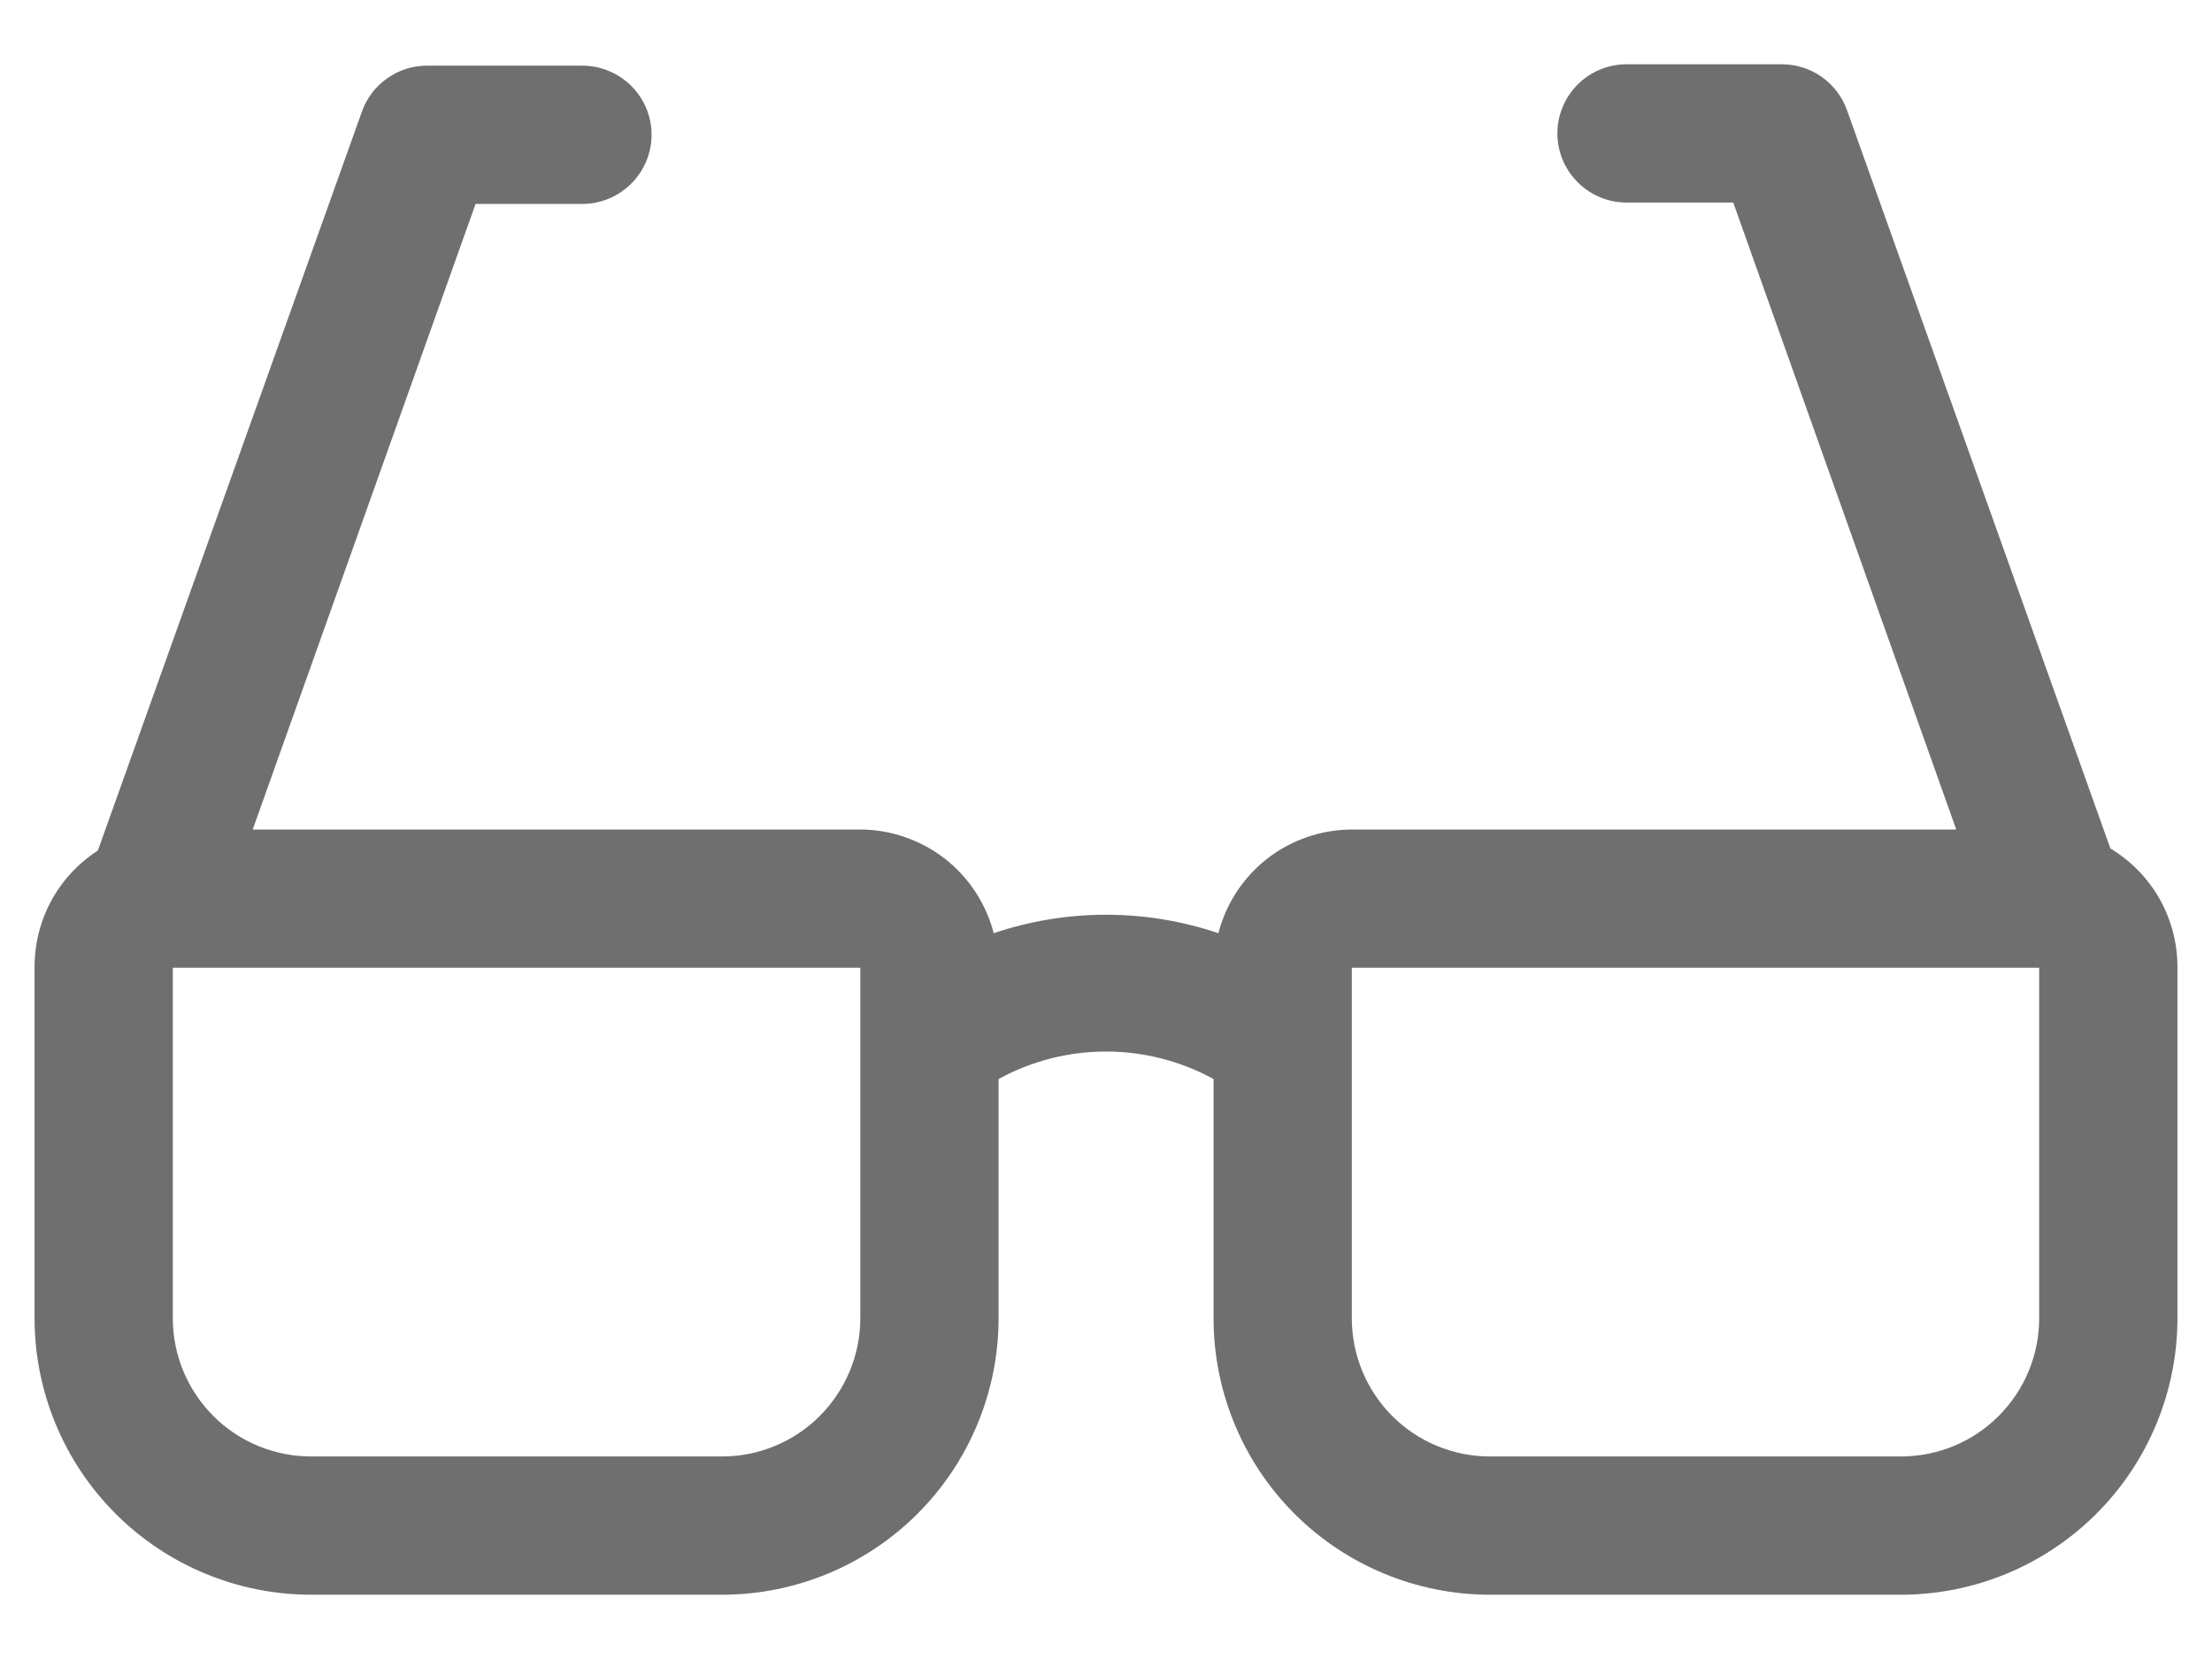 <svg width="16" height="12" viewBox="0 0 16 12" fill="none" xmlns="http://www.w3.org/2000/svg">
<path d="M15.265 6.137L13.36 0.797C13.325 0.7 13.262 0.616 13.178 0.557C13.094 0.497 12.993 0.465 12.89 0.465H11.765C11.632 0.465 11.505 0.518 11.412 0.611C11.318 0.705 11.265 0.832 11.265 0.965C11.265 1.097 11.318 1.225 11.412 1.318C11.505 1.412 11.632 1.465 11.765 1.465H12.537L14.15 6H9.778C9.556 6.001 9.342 6.075 9.167 6.21C8.993 6.346 8.868 6.536 8.813 6.75C8.285 6.572 7.715 6.572 7.188 6.75C7.132 6.536 7.008 6.346 6.833 6.21C6.658 6.075 6.444 6.001 6.223 6H1.828L3.44 1.475H4.213C4.345 1.475 4.472 1.422 4.566 1.328C4.66 1.235 4.713 1.107 4.713 0.975C4.713 0.842 4.66 0.715 4.566 0.621C4.472 0.528 4.345 0.475 4.213 0.475H3.088C2.984 0.475 2.884 0.507 2.8 0.567C2.716 0.626 2.652 0.71 2.618 0.807L0.708 6.152C0.566 6.244 0.45 6.369 0.37 6.517C0.29 6.666 0.249 6.831 0.25 7V9.535C0.25 10.065 0.461 10.574 0.836 10.949C1.211 11.324 1.72 11.535 2.25 11.535H5.223C5.753 11.535 6.262 11.324 6.637 10.949C7.012 10.574 7.223 10.065 7.223 9.535V7.805C7.461 7.674 7.728 7.606 8 7.606C8.272 7.606 8.539 7.674 8.778 7.805V9.535C8.778 10.065 8.988 10.574 9.363 10.949C9.738 11.324 10.247 11.535 10.777 11.535H13.75C14.28 11.535 14.789 11.324 15.164 10.949C15.539 10.574 15.75 10.065 15.75 9.535V7C15.751 6.826 15.707 6.656 15.622 6.504C15.537 6.353 15.414 6.227 15.265 6.137ZM6.223 9.535C6.223 9.8 6.117 10.054 5.93 10.242C5.742 10.43 5.488 10.535 5.223 10.535H2.25C1.985 10.535 1.73 10.43 1.543 10.242C1.355 10.054 1.25 9.8 1.25 9.535V7H6.223V9.535ZM13.75 10.535H10.777C10.512 10.535 10.258 10.43 10.07 10.242C9.883 10.054 9.778 9.8 9.778 9.535V7H14.723H14.75V9.535C14.75 9.8 14.645 10.054 14.457 10.242C14.27 10.43 14.015 10.535 13.75 10.535Z" fill="#6F6F6F"/>
</svg>
